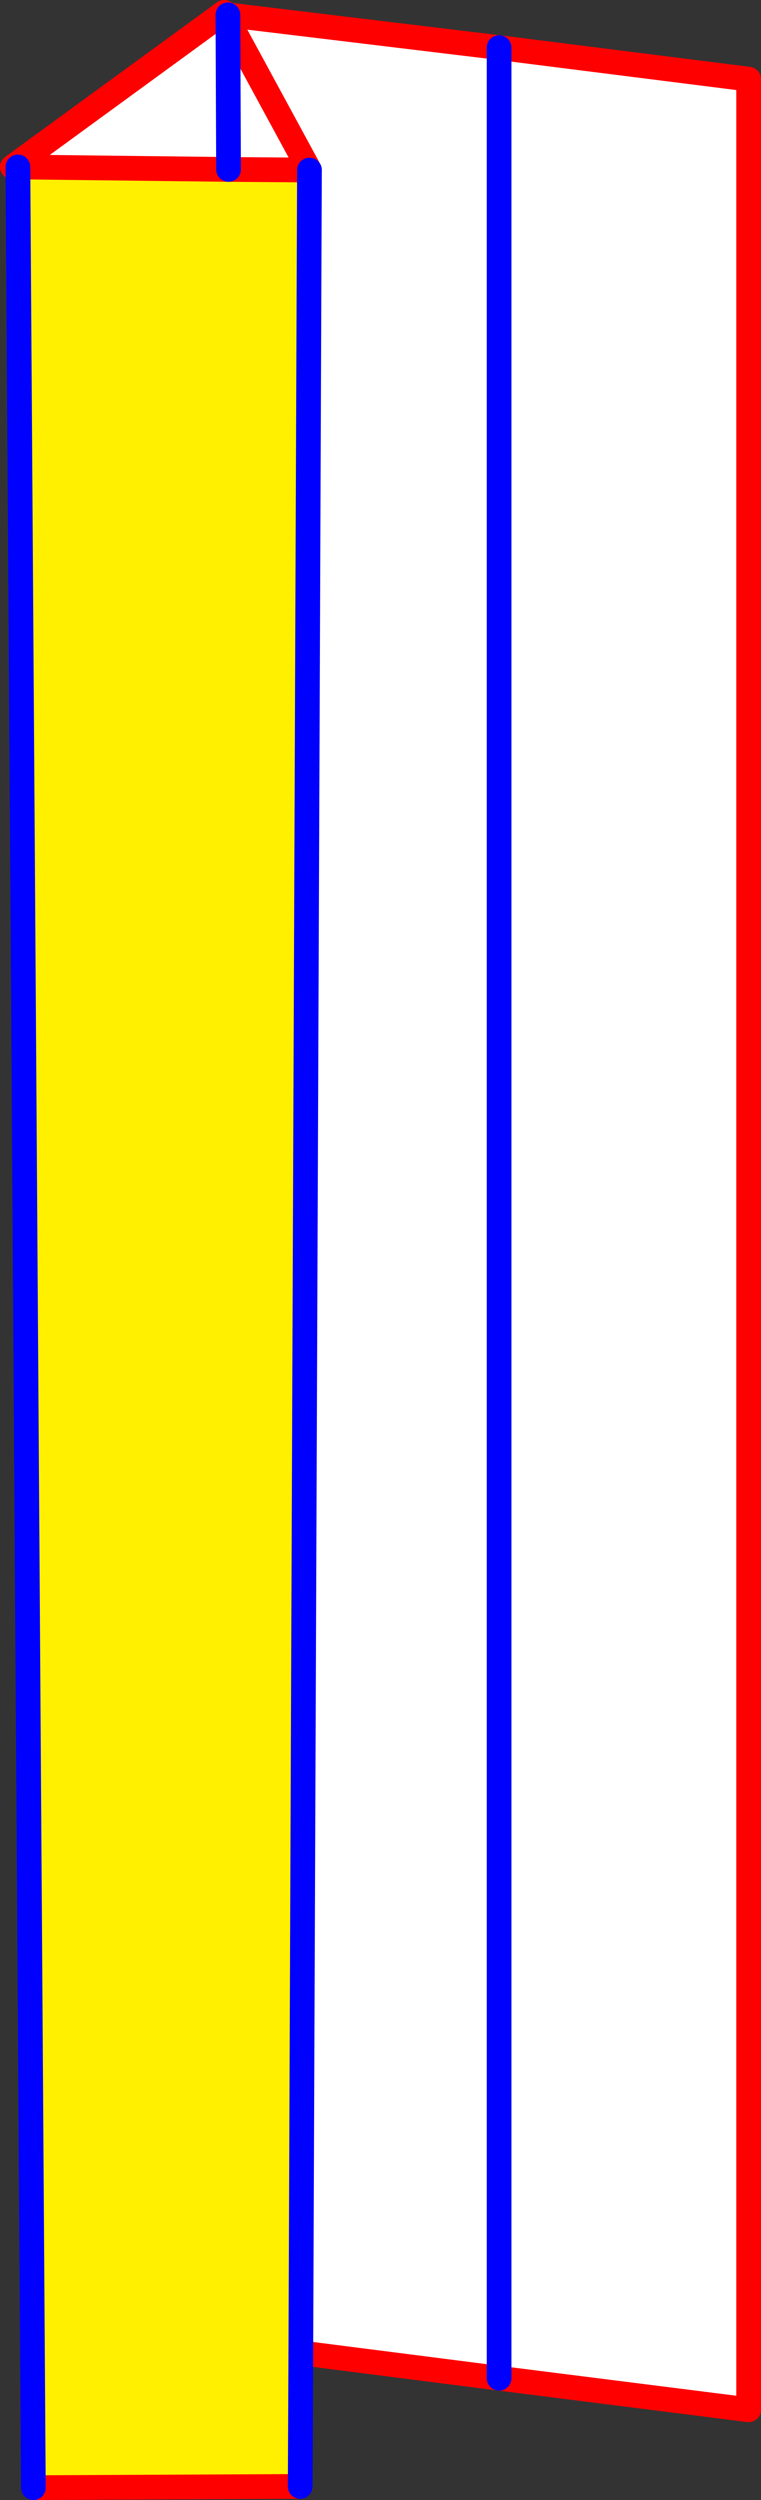 <?xml version="1.0" encoding="UTF-8" standalone="no"?>
<svg xmlns:xlink="http://www.w3.org/1999/xlink" height="202.15px" width="61.6px" xmlns="http://www.w3.org/2000/svg">
  <rect width="100%" height="100%" fill="#333333" stroke="none"/>
  <g transform="matrix(1.0, 0.0, 0.0, 1.0, -352.2, -148.9)">
    <path d="M353.65 162.4 L353.2 162.4 370.35 149.9 370.45 150.05 370.65 150.5 370.7 162.6 370.65 150.5 370.65 150.1 392.6 152.75 392.6 341.2 392.6 152.75 412.8 155.3 412.8 343.75 392.6 341.2 376.55 339.15 377.25 162.65 370.7 162.6 353.65 162.4 M377.25 162.65 L370.65 150.5 377.25 162.65" fill="#ffffff" fill-rule="evenodd" stroke="none"/>
    <path d="M353.65 162.4 L370.7 162.6 377.25 162.65 376.55 339.15 376.5 349.95 354.9 350.05 353.65 162.4" fill="#fff000" fill-rule="evenodd" stroke="none"/>
    <path d="M370.65 150.5 L370.45 150.05 370.35 149.9 353.2 162.4 353.65 162.4 370.7 162.6 377.25 162.65 370.65 150.5 M370.65 150.1 L370.45 150.05 M376.55 339.15 L392.6 341.2 412.8 343.75 412.8 155.3 392.6 152.75 370.65 150.1 M376.5 349.95 L354.9 350.05" fill="none" stroke="#ff0000" stroke-linecap="round" stroke-linejoin="round" stroke-width="2.0"/>
    <path d="M377.25 162.65 L376.55 339.15 376.5 349.95 M392.6 341.2 L392.6 152.75 M354.9 350.05 L353.65 162.4" fill="none" stroke="#0000ff" stroke-linecap="round" stroke-linejoin="round" stroke-width="2.0"/>
    <path d="M370.7 162.6 L370.65 150.5 370.65 150.1" fill="none" stroke="#0000ff" stroke-linecap="round" stroke-linejoin="round" stroke-width="2.0"/>
  </g>
</svg>
